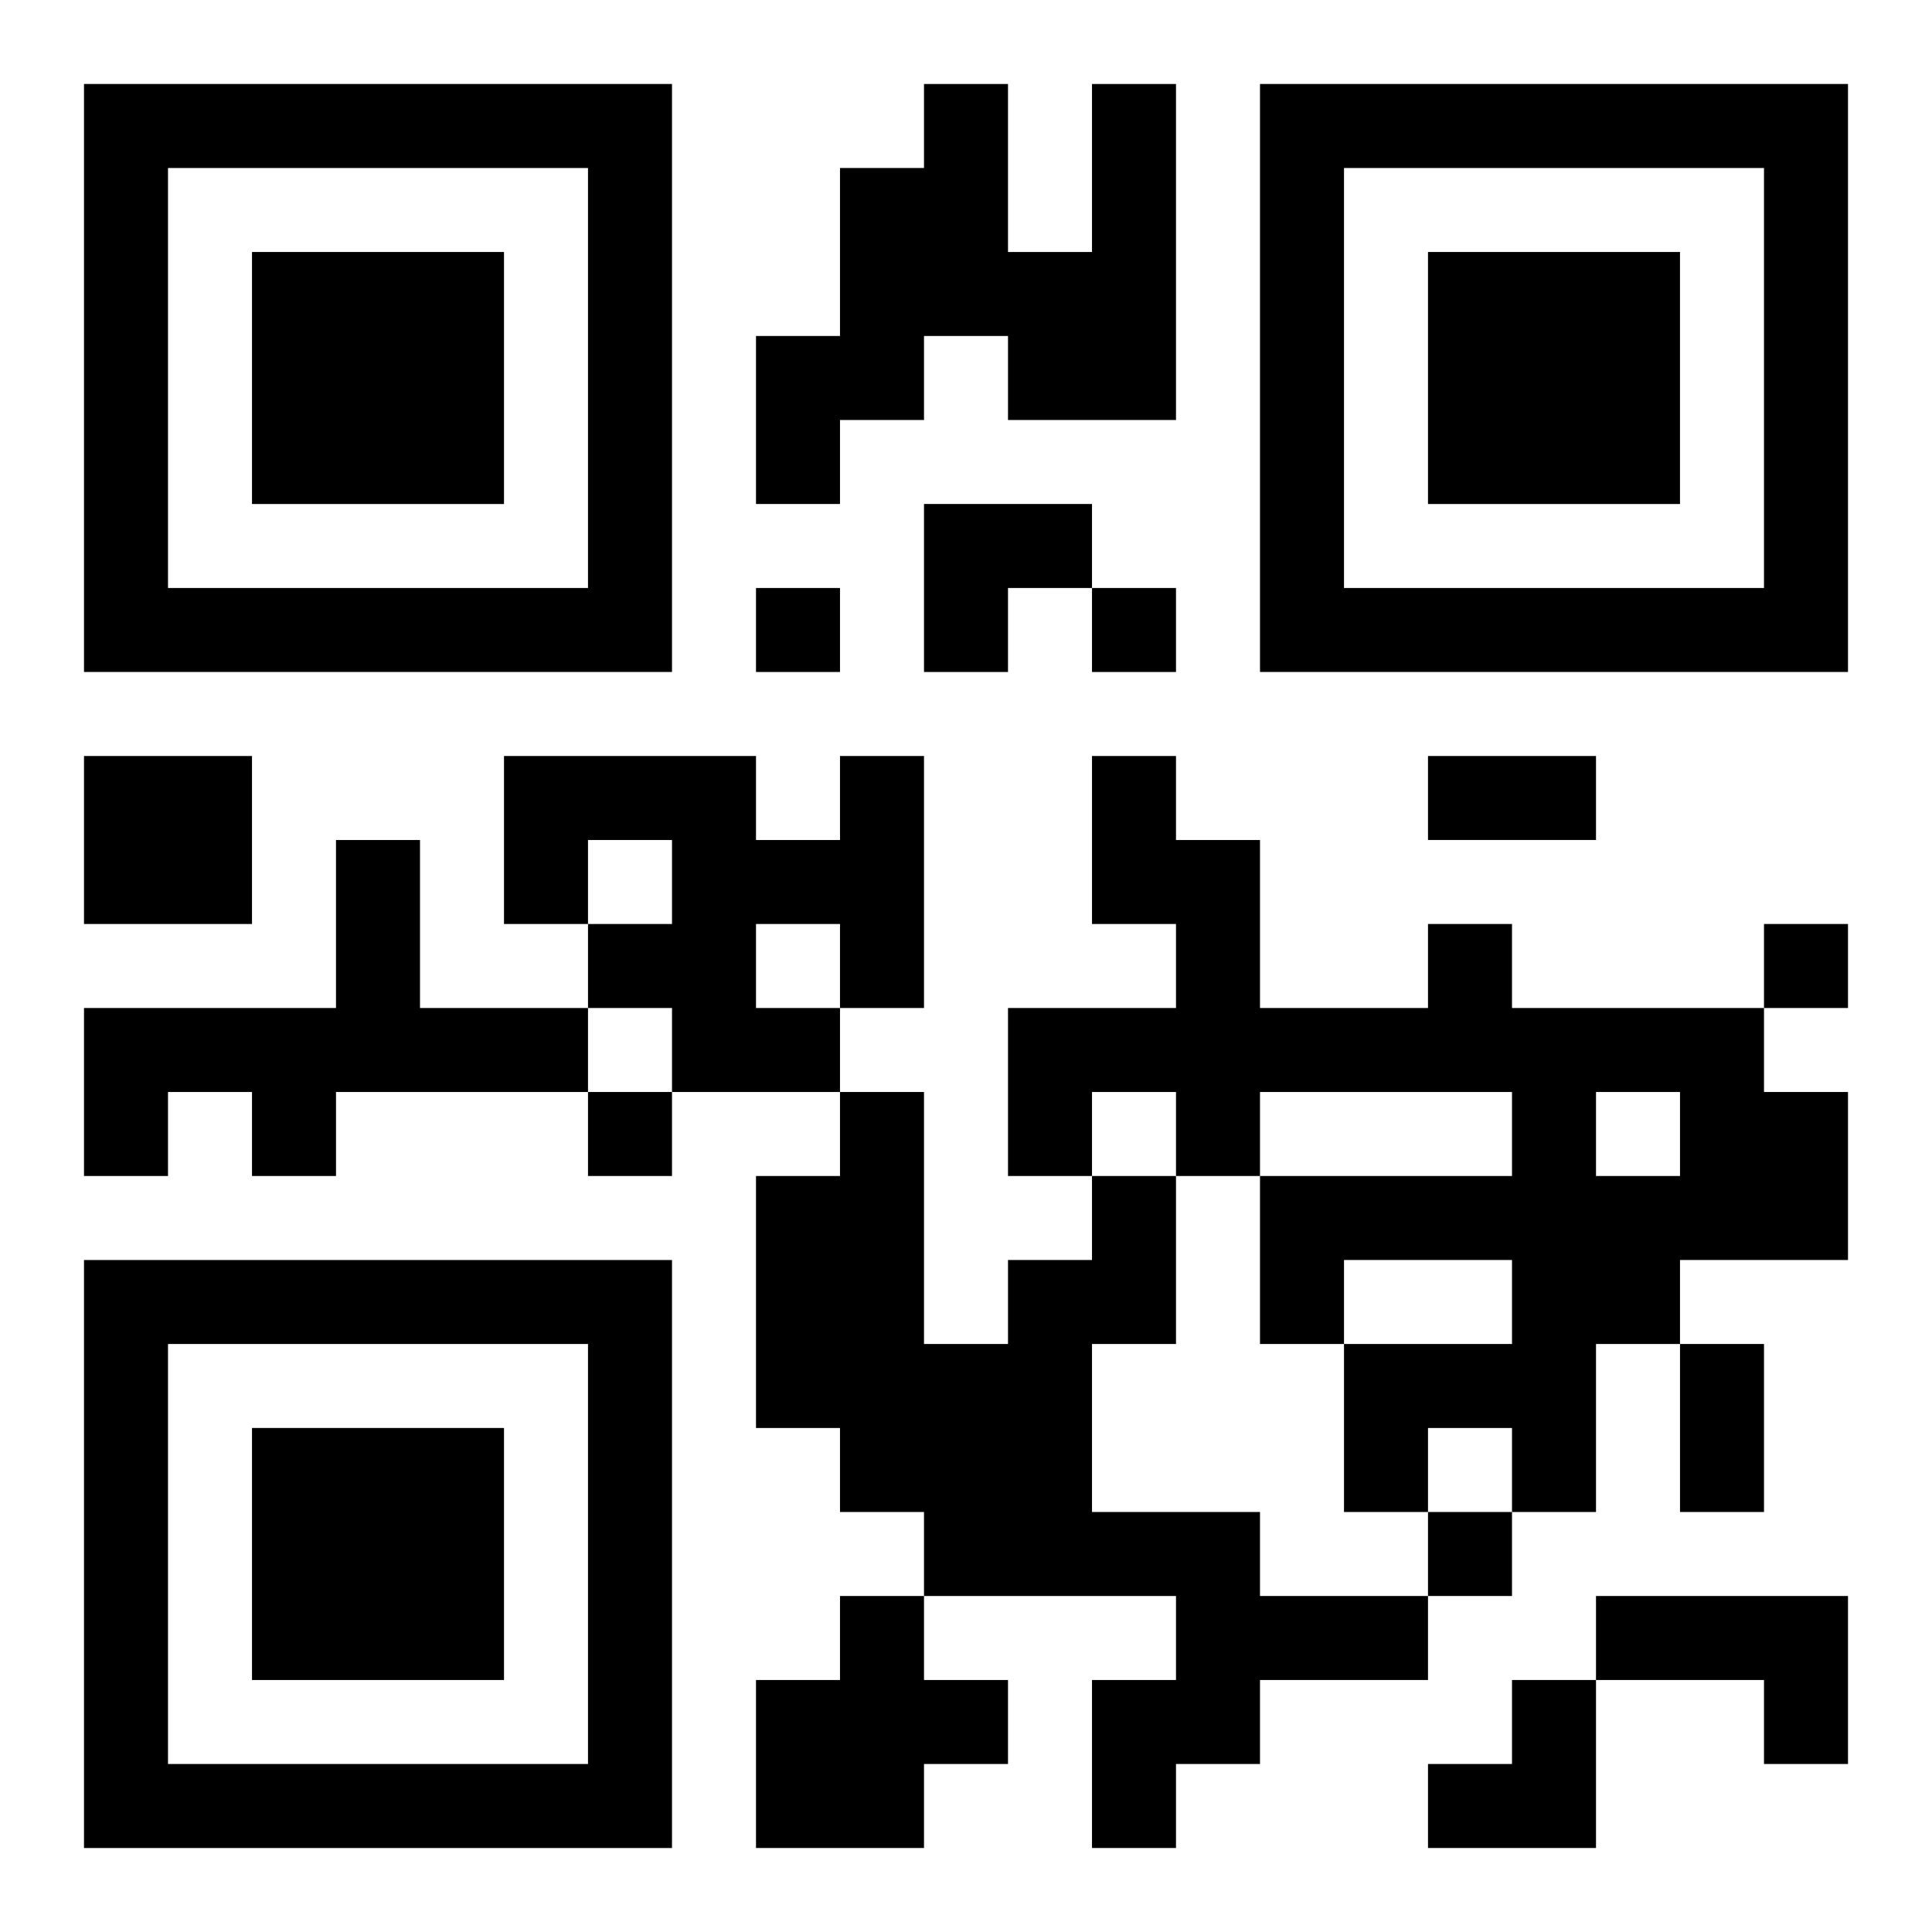 <?xml version="1.0" encoding="UTF-8"?>
<svg width="250" height="250" baseProfile="full" version="1.1" viewBox="-1 -1 23 23" xmlns="http://www.w3.org/2000/svg" xmlns:xlink="http://www.w3.org/1999/xlink"><symbol id="a"><path d="m0 7v7h7v-7h-7zm1 1h5v5h-5v-5zm1 1v3h3v-3h-3z"/></symbol><use y="-7" xlink:href="#a"/><use y="7" xlink:href="#a"/><use x="14" y="-7" xlink:href="#a"/><path d="m12 0h1v4h-2v-1h-1v1h-1v1h-1v-2h1v-2h1v-1h1v2h1v-2m-12 8h2v2h-2v-2m9 0h1v3h-1v1h-2v-1h-1v-1h1v-1h-1v1h-1v-2h3v1h1v-1m-1 2v1h1v-1h-1m-5-1h1v2h2v1h-3v1h-1v-1h-1v1h-1v-2h3v-2m13 1h1v1h3v1h1v2h-2v1h-1v2h-1v-1h-1v1h-1v-2h2v-1h-2v1h-1v-2h3v-1h-3v1h-1v-1h-1v1h-1v-2h2v-1h-1v-2h1v1h1v2h2v-1m2 2v1h1v-1h-1m-6 1h1v2h-1v2h2v1h2v1h-2v1h-1v1h-1v-2h1v-1h-3v-1h-1v-1h-1v-3h1v-1h1v3h1v-1h1v-1m-3 5h1v1h1v1h-1v1h-2v-2h1v-1m9 0h3v2h-1v-1h-2v-1m-10-12v1h1v-1h-1m4 0v1h1v-1h-1m8 4v1h1v-1h-1m-14 2v1h1v-1h-1m10 5v1h1v-1h-1m0-9h2v1h-2v-1m3 7h1v2h-1v-2m-9-10h2v1h-1v1h-1zm6 14m1 0h1v2h-2v-1h1z"/></svg>
